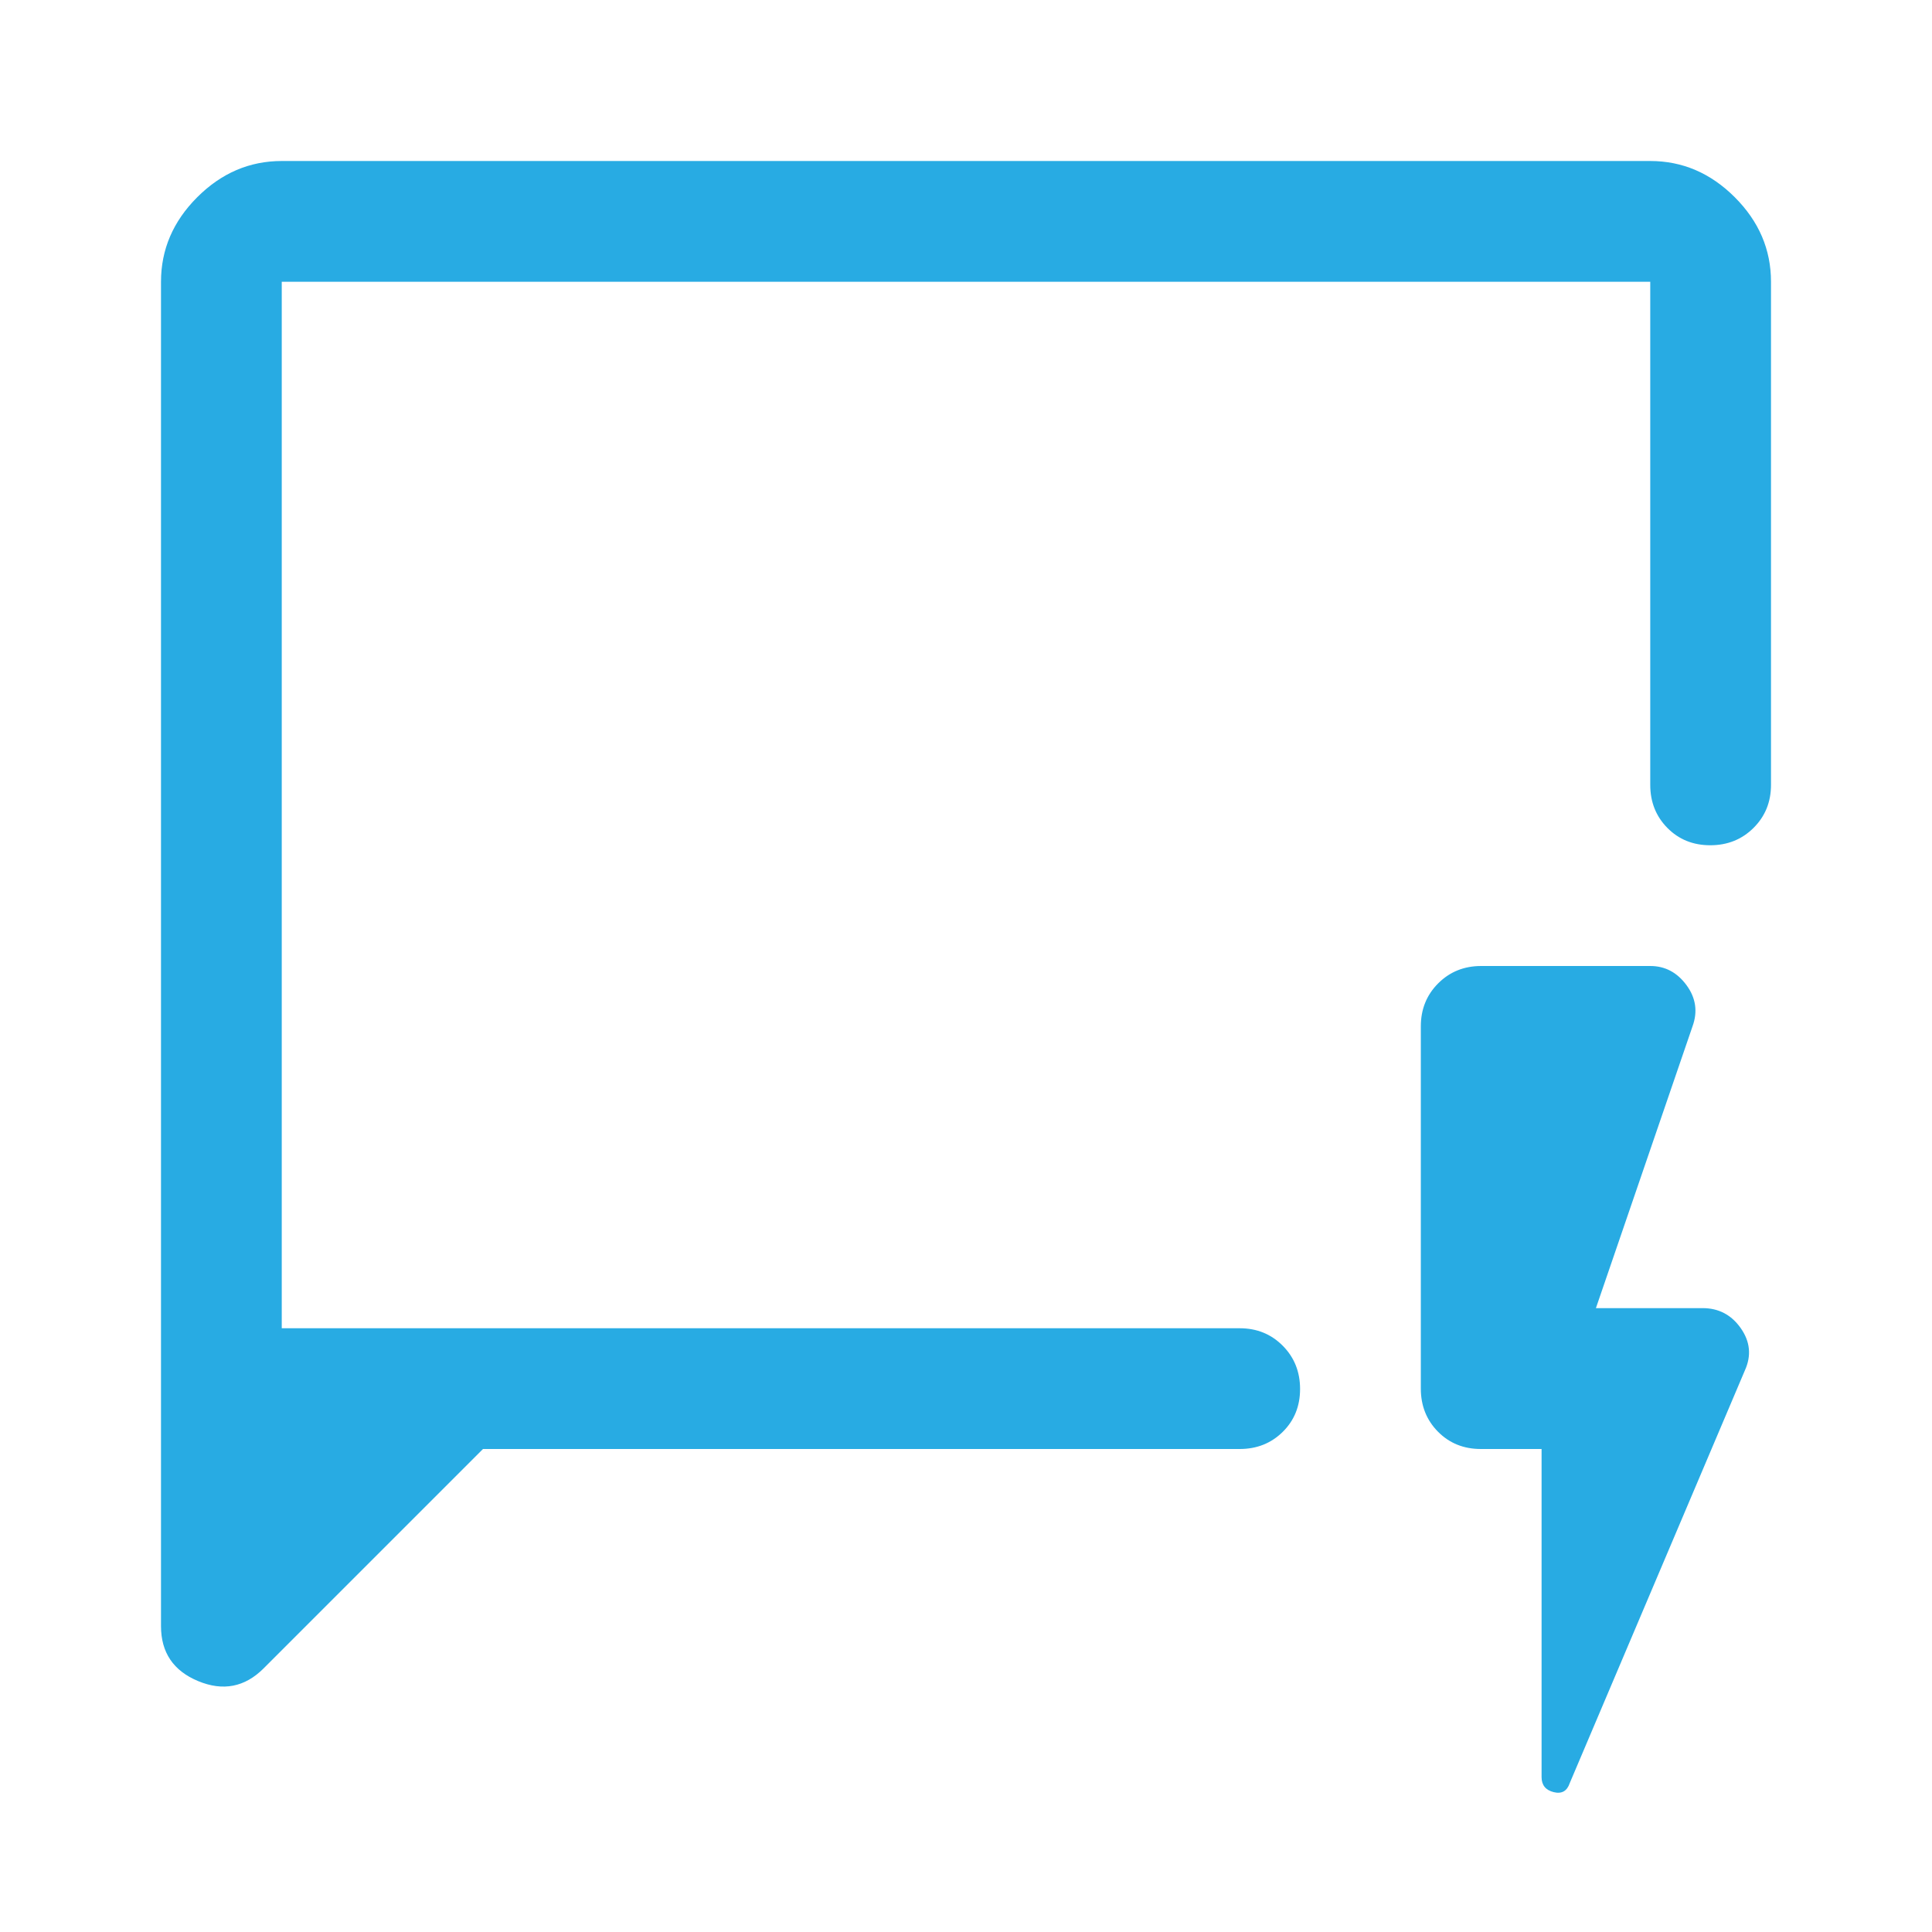 <svg xmlns="http://www.w3.org/2000/svg" height="48" viewBox="0 -960 960 960" width="48" fill="#28abe3"><path d="M240-240 131-131q-14 14-32.5 6.344T80-152v-668q0-24 18-42t42-18h680q24 0 42 18t18 42v250q0 12.75-8.675 21.375-8.676 8.625-21.5 8.625-12.825 0-21.325-8.625T820-570v-250H140v520h476q12.75 0 21.375 8.675 8.625 8.676 8.625 21.5 0 12.825-8.625 21.325T616-240H240Zm-100-60v-520 520Zm626 60h-30.175Q723-240 714.5-248.625T706-270v-180q0-12.75 8.625-21.375T736-480h84q11 0 18 9.5t3 20.5l-48 140h53q12 0 19 10t2 21L780-74q-2 6-8 4.5t-6-7.5v-163Z"/></svg>